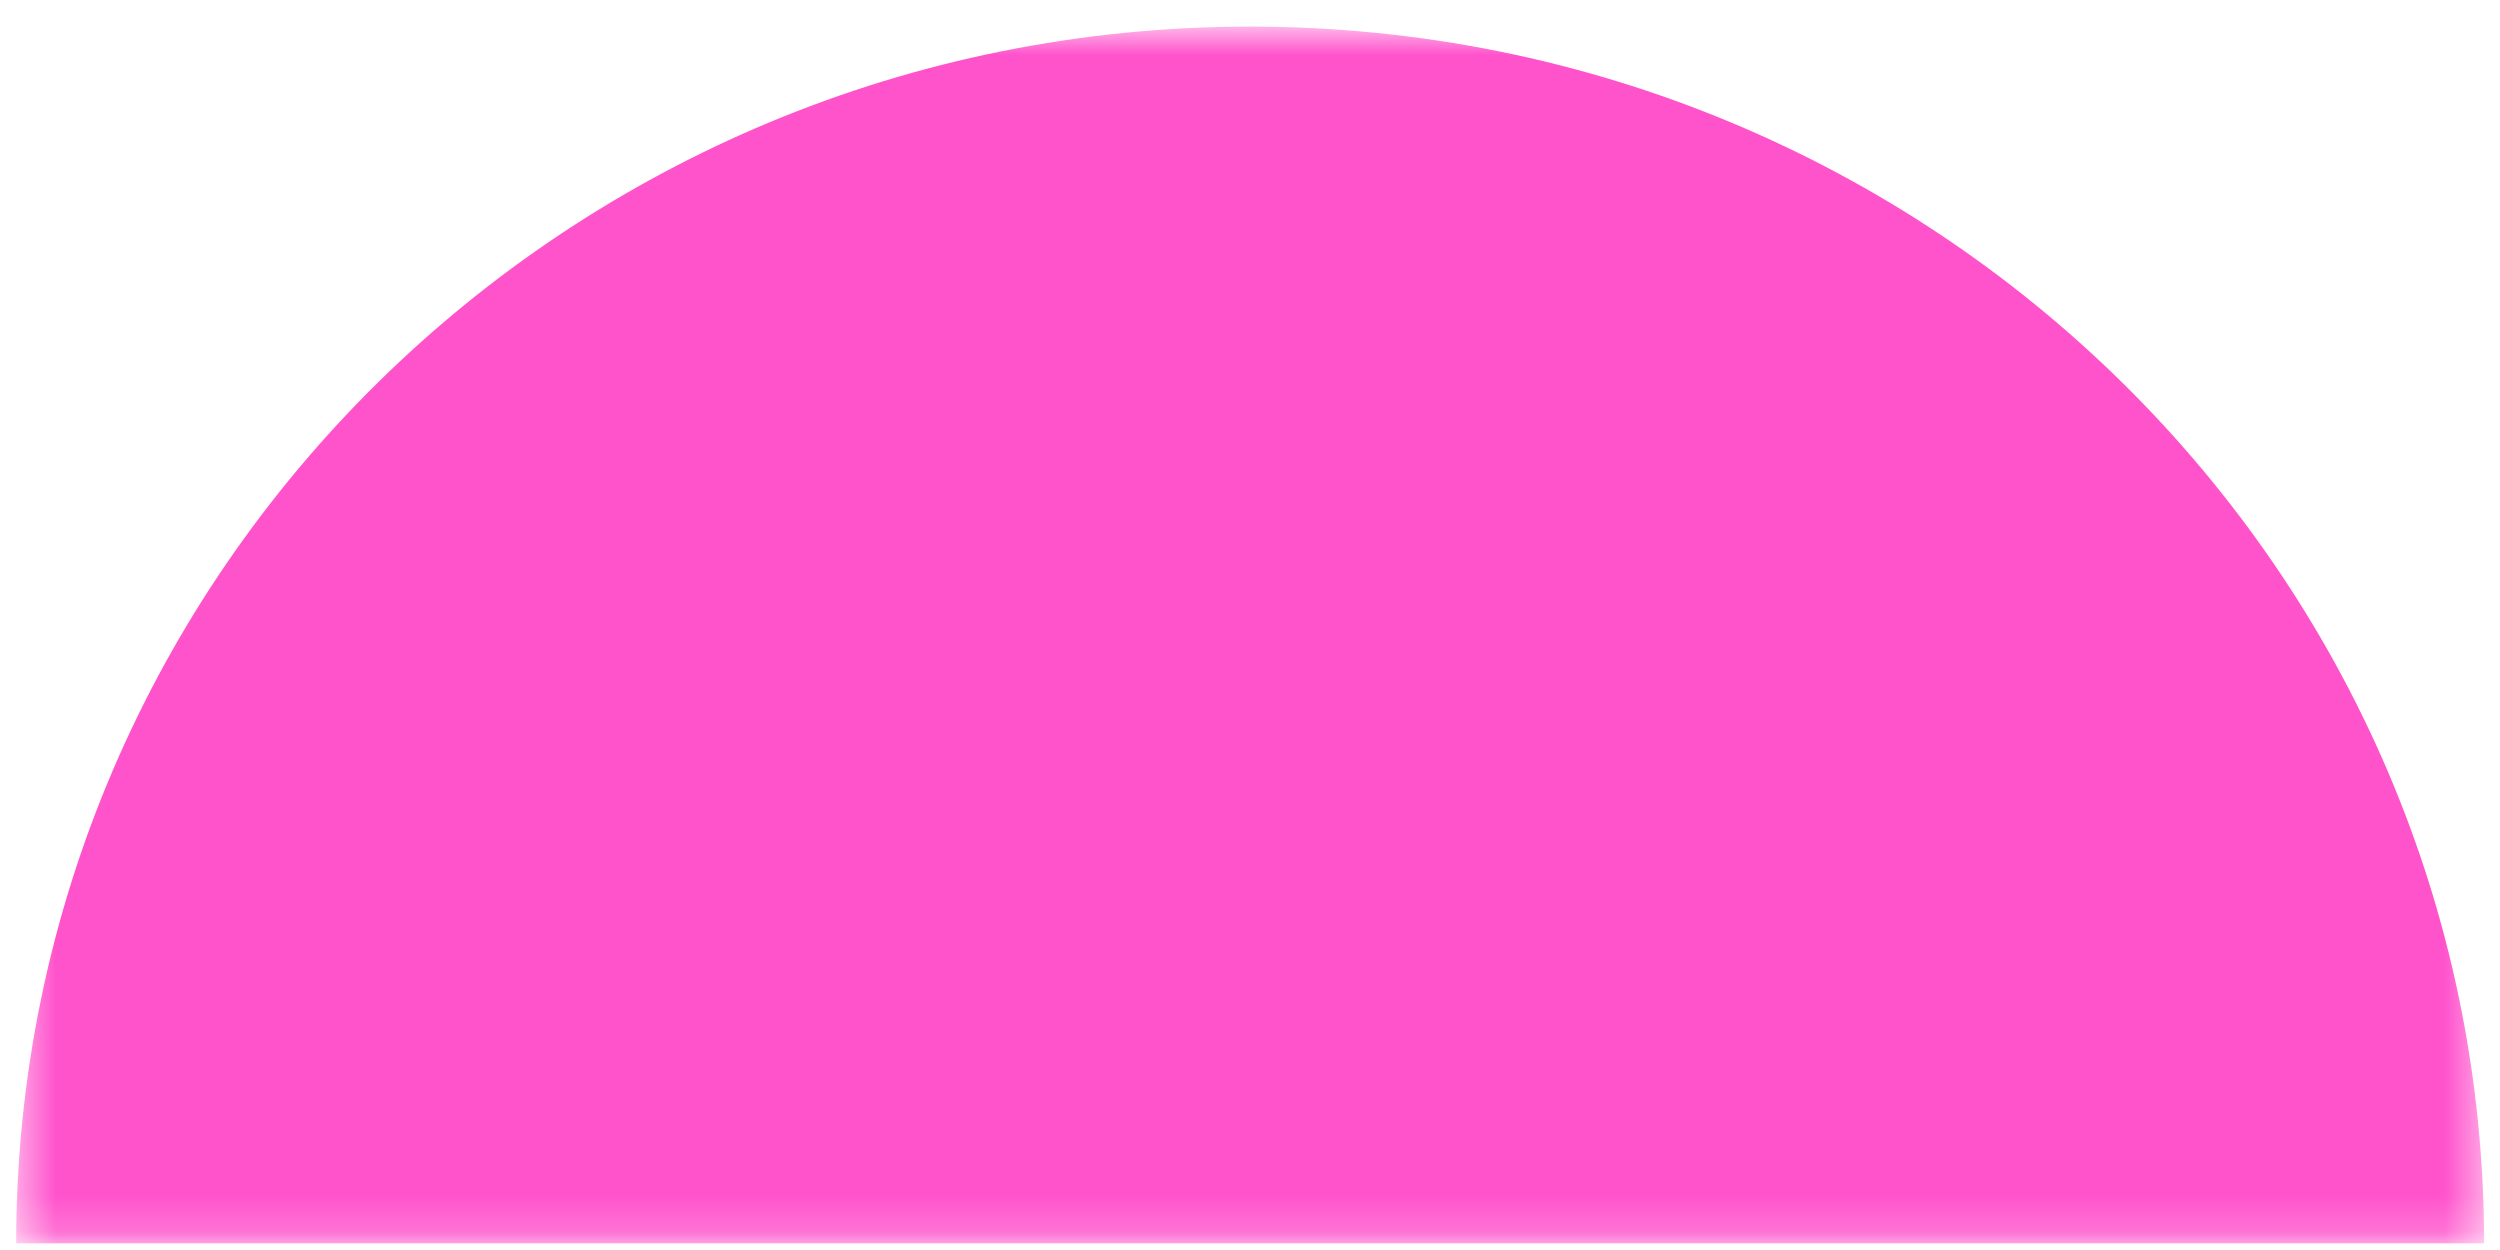 <svg width="68" height="34" viewBox="0 0 68 34" fill="none" xmlns="http://www.w3.org/2000/svg">
<g style="mix-blend-mode:multiply">
<mask id="mask0_1375_26467" style="mask-type:luminance" maskUnits="userSpaceOnUse" x="0" y="0" width="68" height="34">
<path d="M67.566 0.724H0.452V33.818H67.566V0.724Z" fill="white"/>
</mask>
<g mask="url(#mask0_1375_26467)">
<path d="M67.567 33.818C67.567 15.547 52.545 0.724 34.004 0.724C15.462 0.724 0.44 15.535 0.44 33.818H67.555H67.567Z" fill="#FF53CC"/>
</g>
</g>
</svg>
